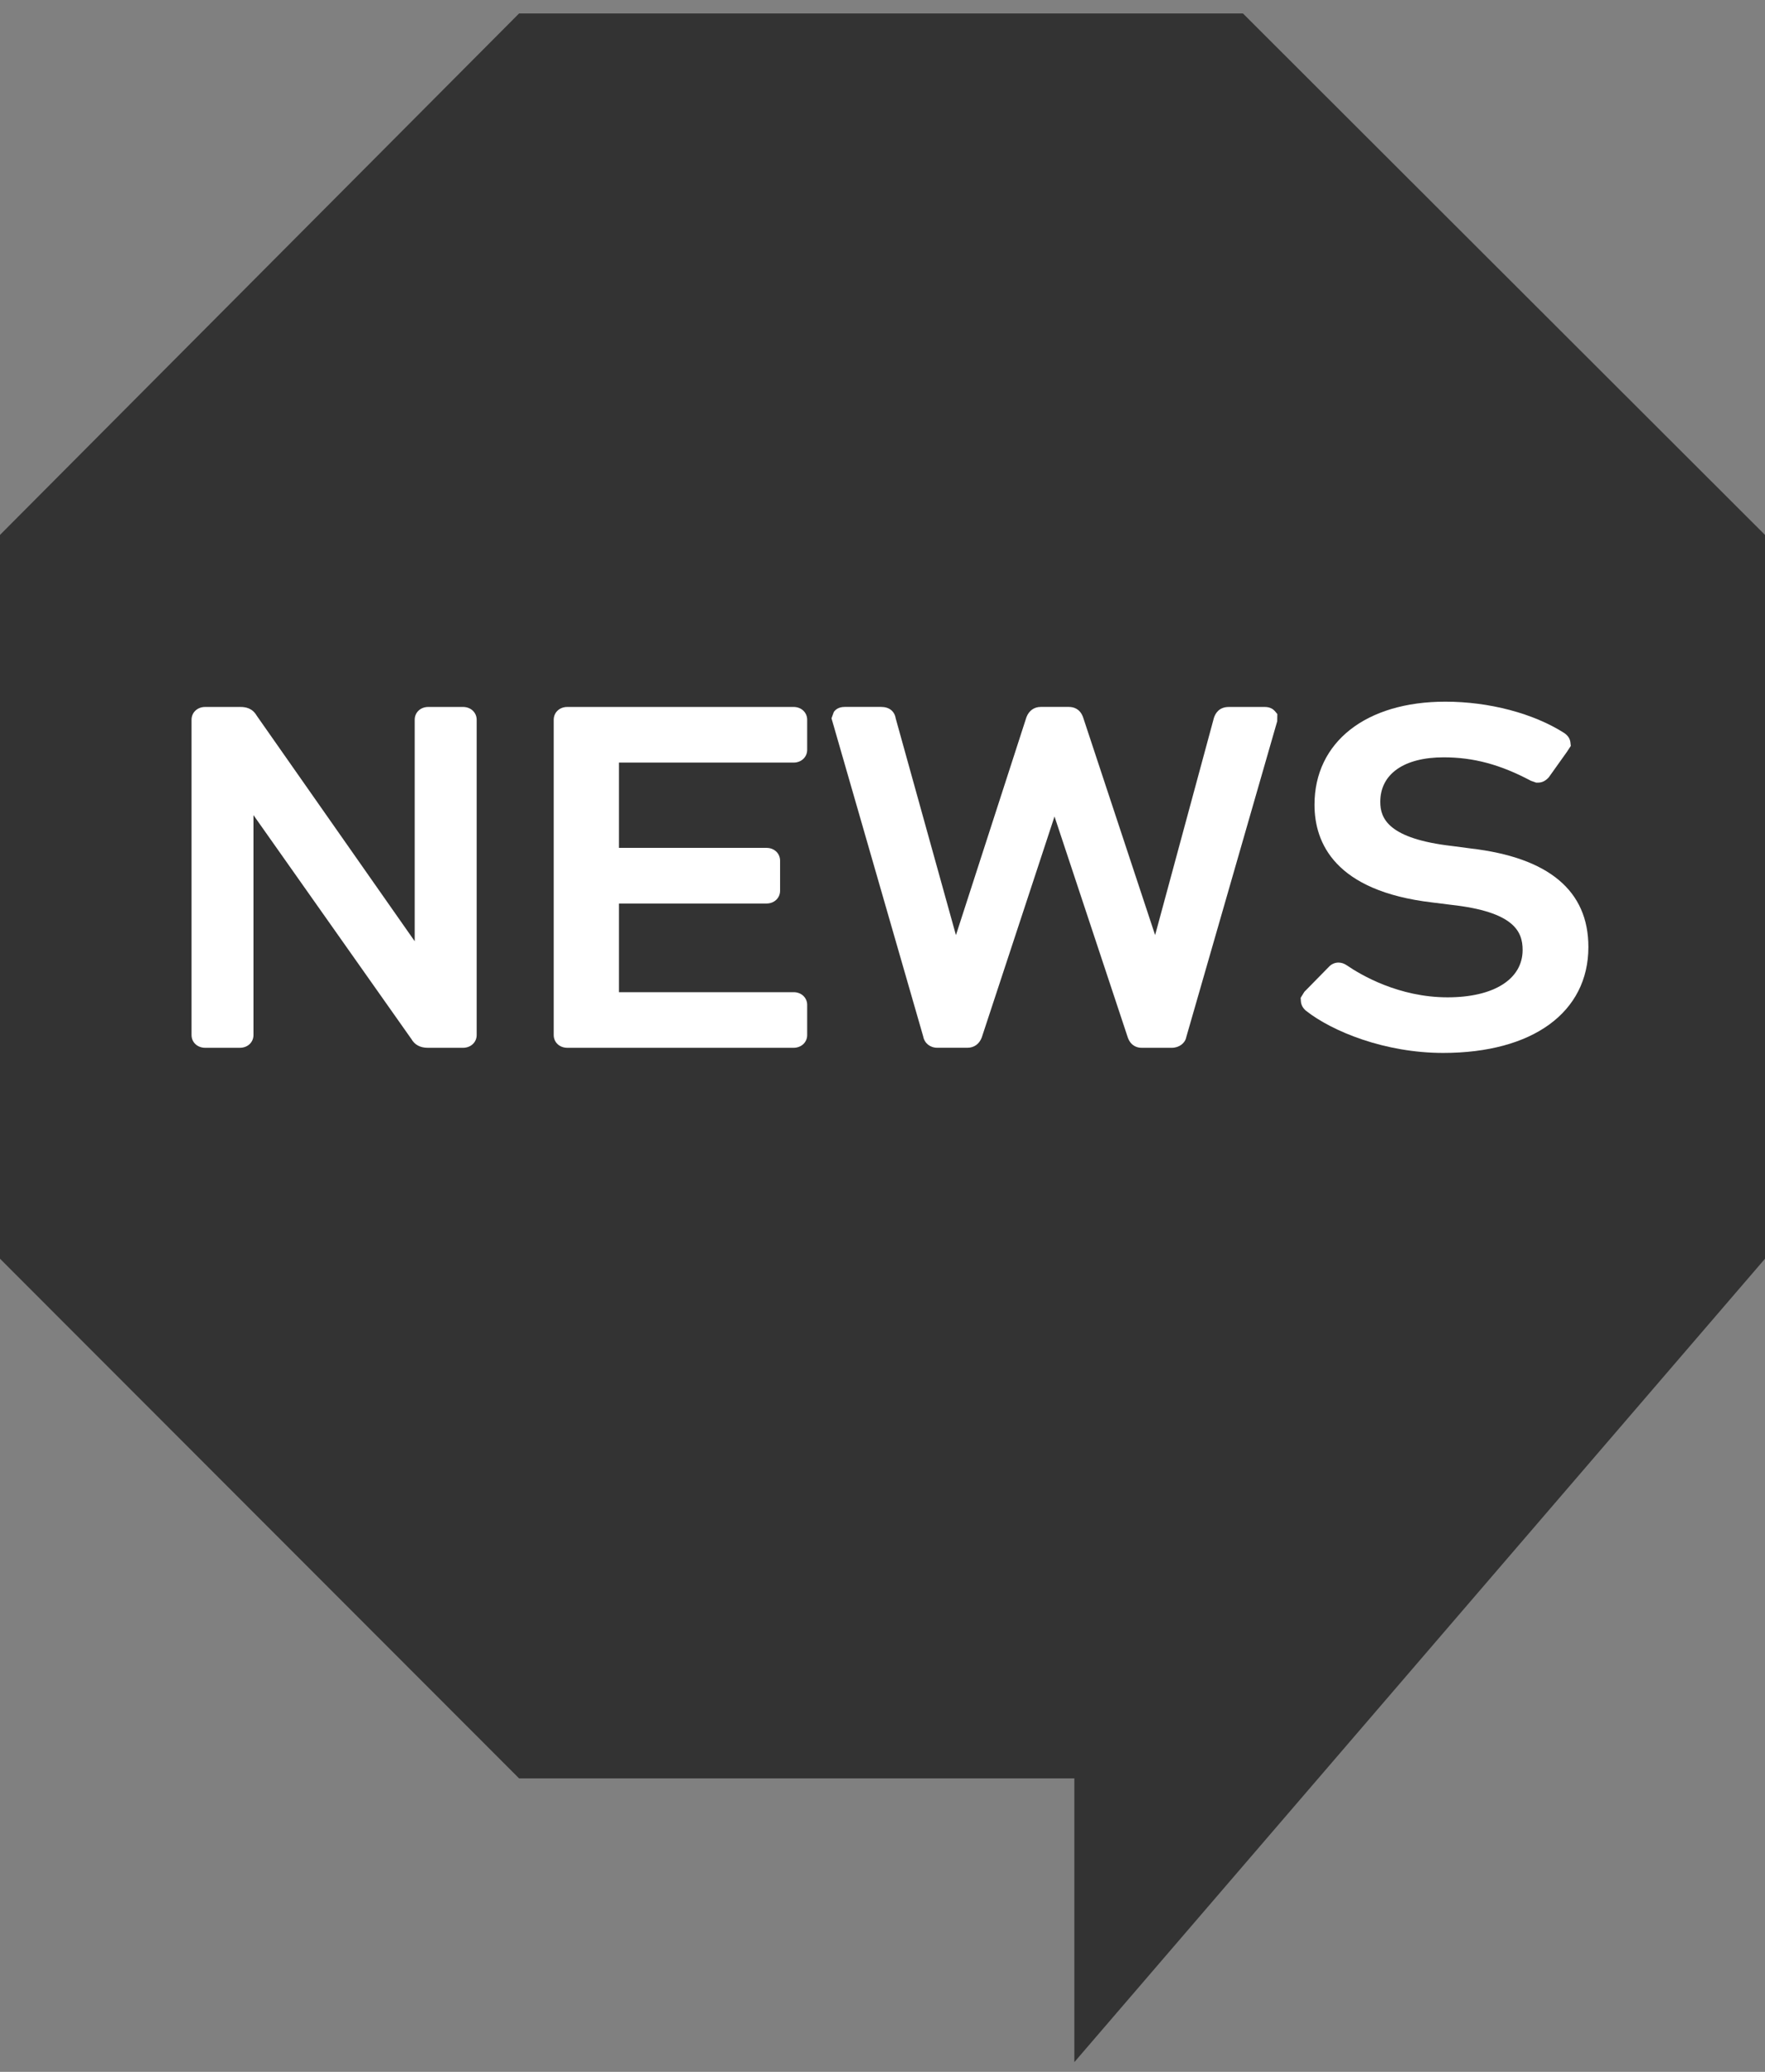 <?xml version="1.0" encoding="utf-8"?>
<!-- Generator: Adobe Illustrator 15.0.2, SVG Export Plug-In  -->
<!DOCTYPE svg PUBLIC "-//W3C//DTD SVG 1.1//EN" "http://www.w3.org/Graphics/SVG/1.1/DTD/svg11.dtd">
<svg version="1.1"
	 xmlns="http://www.w3.org/2000/svg" xmlns:xlink="http://www.w3.org/1999/xlink" xmlns:a="http://ns.adobe.com/AdobeSVGViewerExtensions/3.0/"
	 x="0px" y="0px" width="46px" height="54px" viewBox="0 -0.351 46 54" overflow="visible" enable-background="new 0 -0.351 46 54"
	 xml:space="preserve">
<rect x="0" y="-0.351" width="46" height="54" fill="#808080" stroke="none"/>
<defs>
</defs>
<polygon fill="#333333" points="13.528,46 0,32.456 0,13.591 13.528,0 32.394,0 46,13.591 46,32.456 28,53.396 28,46 "/>
<path fill="#FFFFFF" d="M12.069,18.075H11.16c-0.201,0-0.352,0.143-0.352,0.333v5.773l-4.116-5.877
	c-0.117-0.204-0.299-0.229-0.425-0.229H5.345c-0.2,0-0.353,0.143-0.353,0.333v8.218c0,0.189,0.152,0.332,0.353,0.332h0.909
	c0.201,0,0.352-0.143,0.352-0.332v-5.732l4.115,5.835c0.088,0.152,0.23,0.229,0.426,0.229h0.923c0.2,0,0.353-0.143,0.353-0.332
	v-8.218C12.422,18.218,12.27,18.075,12.069,18.075z"/>
<path fill="#FFFFFF" d="M20.684,18.075h-5.901c-0.2,0-0.352,0.143-0.352,0.333v8.218c0,0.189,0.151,0.332,0.352,0.332h5.901
	c0.201,0,0.353-0.143,0.353-0.332v-0.785c0-0.189-0.151-0.332-0.353-0.332h-4.553v-2.311h3.847c0.201,0,0.353-0.144,0.353-0.333
	v-0.783c0-0.19-0.151-0.334-0.353-0.334h-3.847v-2.223h4.553c0.201,0,0.353-0.144,0.353-0.333v-0.784
	C21.036,18.218,20.885,18.075,20.684,18.075z"/>
<path fill="#FFFFFF" d="M32.965,18.075h-0.938c-0.256,0-0.35,0.167-0.388,0.279l-1.534,5.667l-1.881-5.688
	c-0.083-0.214-0.245-0.259-0.367-0.259h-0.735c-0.169,0-0.306,0.097-0.371,0.269l-1.837,5.679l-1.57-5.649
	c-0.03-0.188-0.171-0.299-0.377-0.299h-0.954c-0.169,0-0.25,0.083-0.283,0.134l-0.059,0.163l2.39,8.292
	c0.032,0.175,0.179,0.294,0.363,0.294h0.793c0.169,0,0.306-0.097,0.37-0.268l1.896-5.759l1.913,5.769
	c0.085,0.225,0.259,0.259,0.352,0.259h0.795c0.189,0,0.344-0.121,0.373-0.275l2.371-8.236l0.003-0.187l-0.062-0.075
	C33.185,18.136,33.106,18.075,32.965,18.075z"/>
<path fill="#FFFFFF" d="M38.33,21.763L37.852,21.7c-1.666-0.191-1.879-0.716-1.879-1.15c0-0.728,0.618-1.162,1.653-1.162
	c0.778,0,1.478,0.188,2.273,0.611l0.137,0.048h0.05c0.099,0,0.191-0.041,0.278-0.137l0.473-0.664l0.102-0.156l-0.011-0.095
	c-0.008-0.065-0.041-0.16-0.159-0.24c-0.802-0.513-1.959-0.818-3.099-0.818c-2.072,0-3.411,1.055-3.411,2.686
	c0,0.997,0.532,2.249,3.066,2.547l0.496,0.062c1.642,0.182,1.862,0.697,1.862,1.176c0,0.762-0.749,1.235-1.956,1.235
	c-1.271,0-2.259-0.583-2.624-0.833c-0.07-0.048-0.144-0.073-0.219-0.073c-0.095,0-0.186,0.041-0.249,0.11l-0.64,0.652l-0.097,0.157
	l0.006,0.088c0.005,0.091,0.048,0.175,0.128,0.245c0.693,0.548,2.068,1.103,3.579,1.103c2.335,0,3.786-1.058,3.786-2.76
	C41.398,22.865,40.365,22,38.33,21.763z"/>
<polygon fill="none" points="13.528,46 0,32.456 0,13.591 13.528,0 32.394,0 46,13.591 46,32.456 28,53.396 28,46 "/>
</svg>
